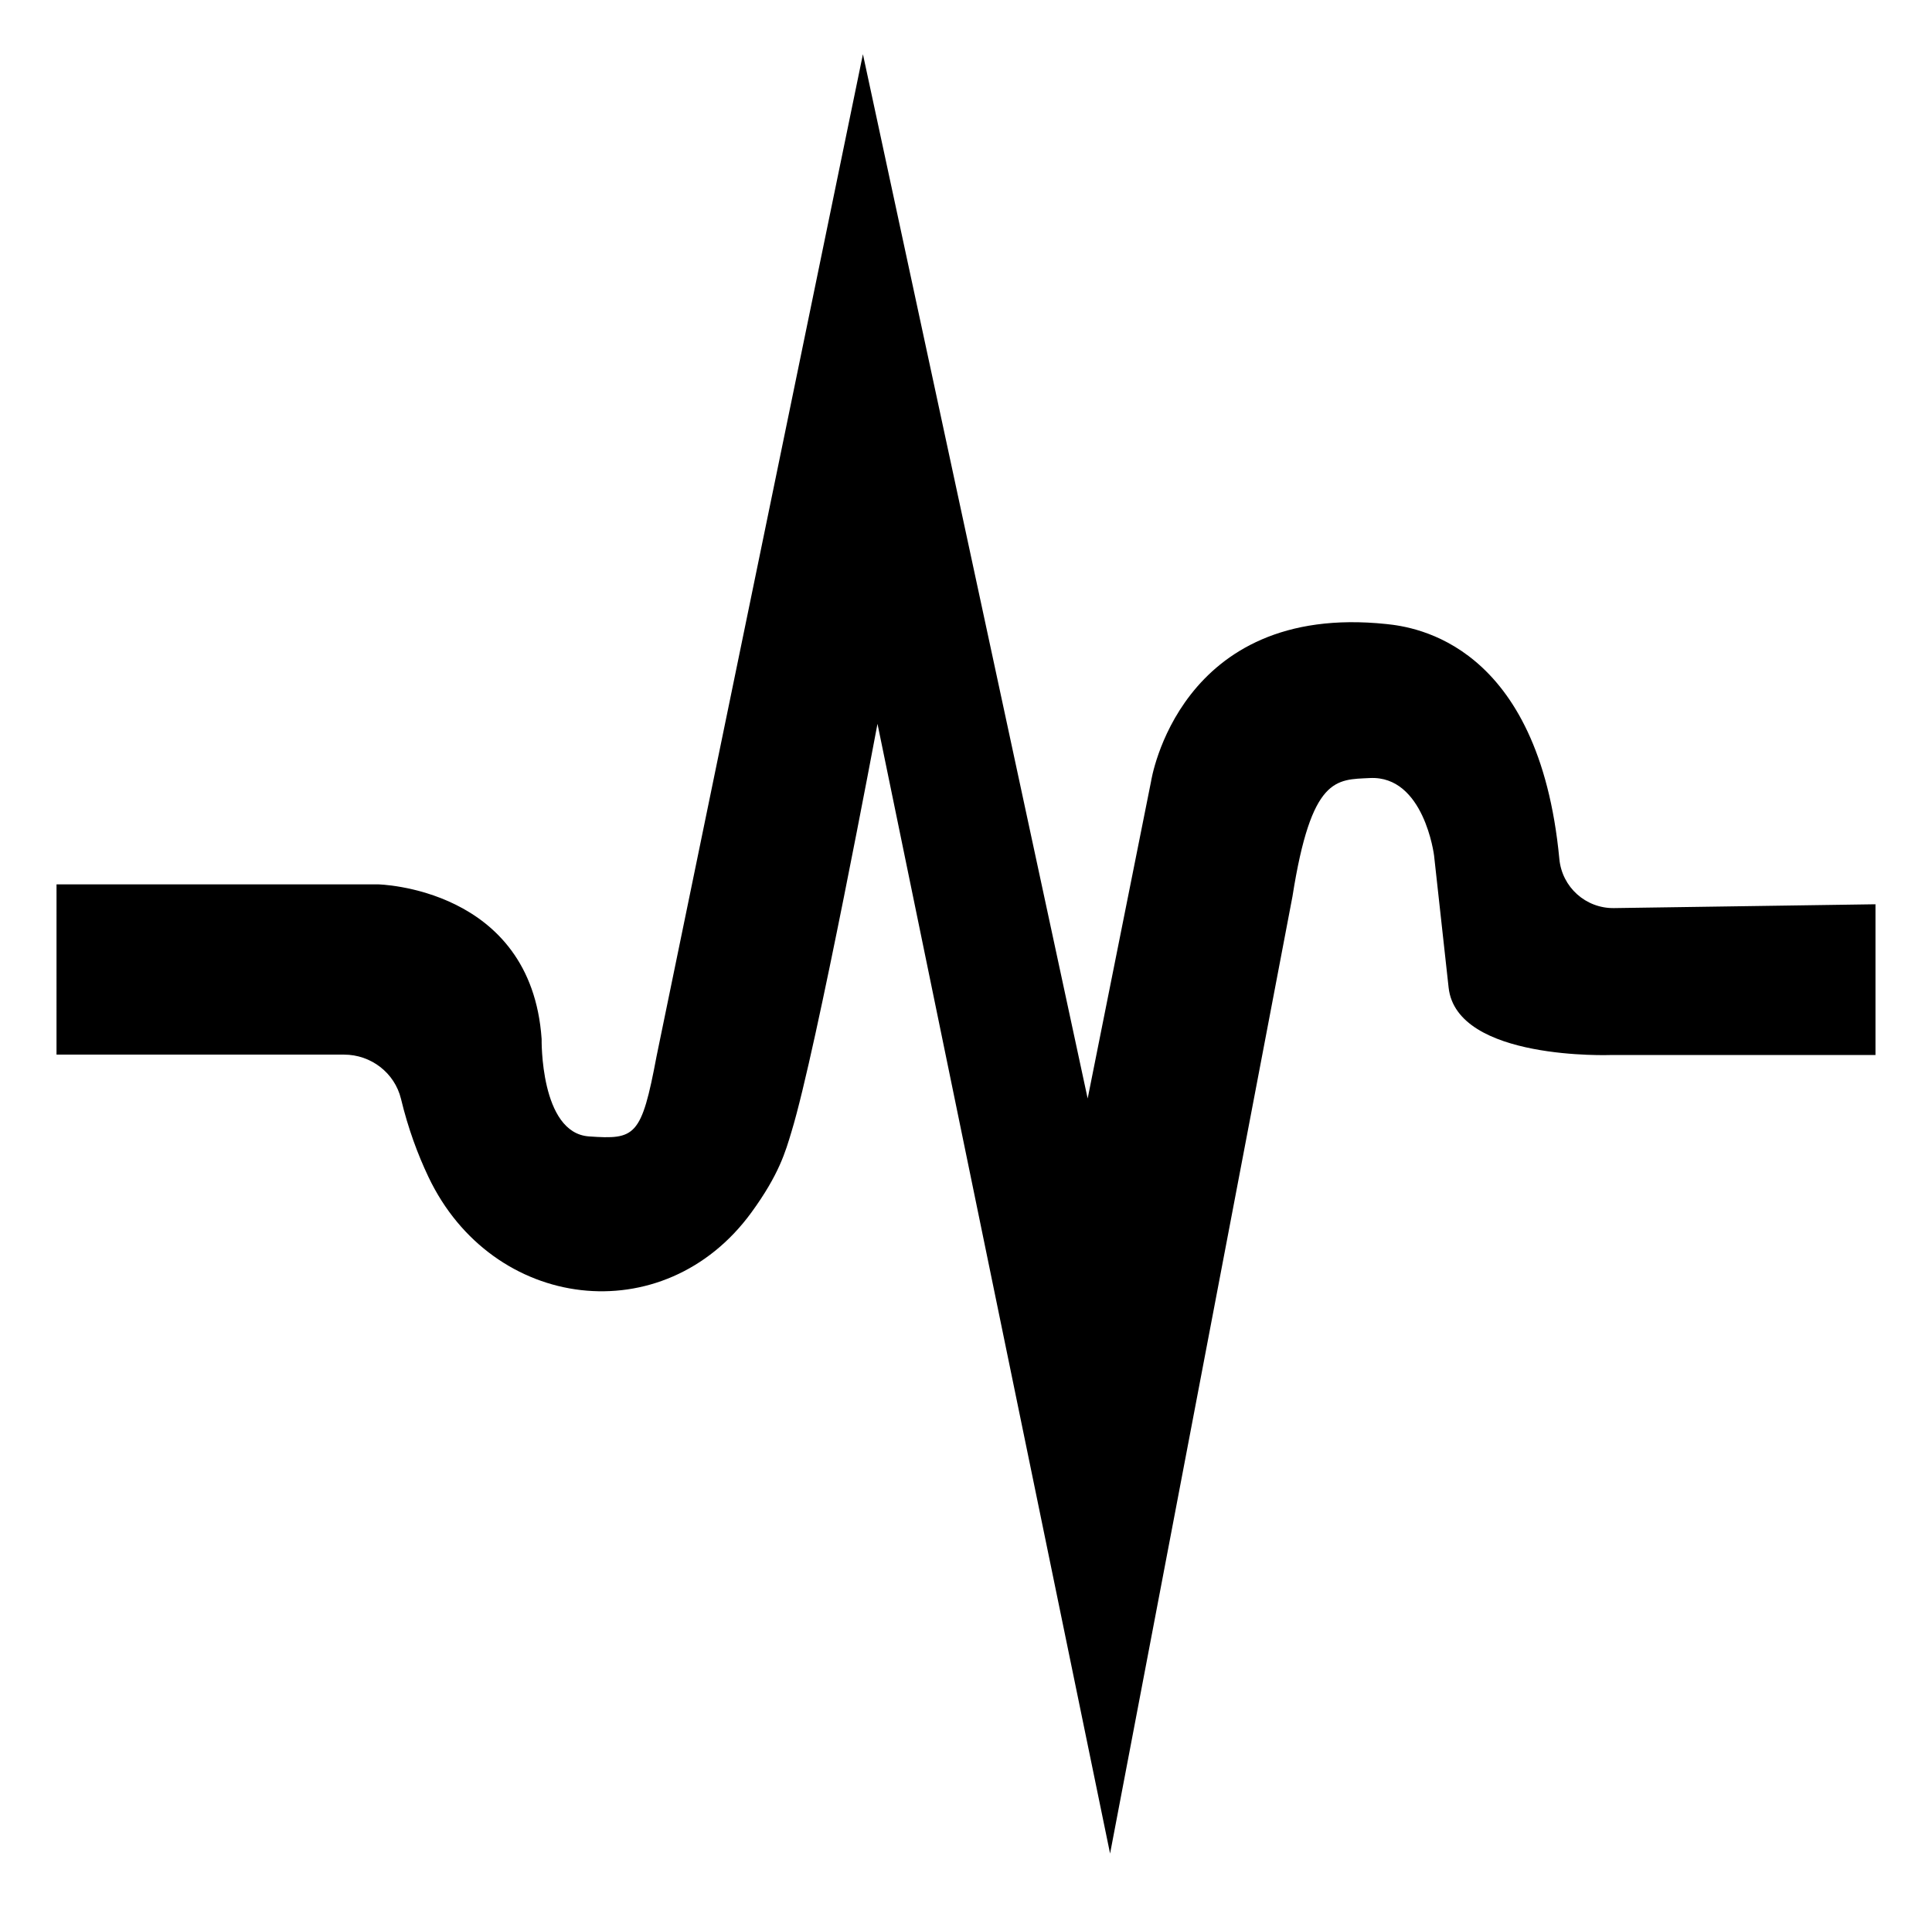 <?xml version="1.0" encoding="utf-8"?>
<!-- Generator: Adobe Illustrator 24.2.1, SVG Export Plug-In . SVG Version: 6.00 Build 0)  -->
<svg version="1.1" id="图层_1" xmlns="http://www.w3.org/2000/svg" xmlns:xlink="http://www.w3.org/1999/xlink" x="0px" y="0px"
	 viewBox="0 0 100.84 99.5" style="enable-background:new 0 0 100.84 99.5;" xml:space="preserve">
<path d="M2.94,46.17h16.77c0,0,8.01,0.14,8.56,8.07c0,0-0.09,4.91,2.47,5.09c2.42,0.17,2.74,0.02,3.53-4.19L45.04,2.83l11.73,54.52
	l3.31-16.56c0,0,1.43-9.35,12.28-8.21c1.45,0.15,7.96,0.99,9.03,12.27c0.14,1.47,1.38,2.58,2.85,2.56l13.65-0.2v7.87H84.1
	c0,0-8.07,0.31-8.49-3.52l-0.76-6.9c0,0-0.52-4.18-3.35-4.04c-1.76,0.09-3.05-0.1-4.04,6.18l-9.52,49.97L45.8,37.79
	c0,0-3.18,17.02-4.49,21.3c-0.31,1.03-0.64,2.22-2.09,4.21c-4.57,6.27-13.53,5.16-16.86-1.86c-0.56-1.18-1.06-2.53-1.43-4.07
	c-0.33-1.36-1.57-2.31-2.97-2.31l-15.01,0V46.17z"/>
</svg>
